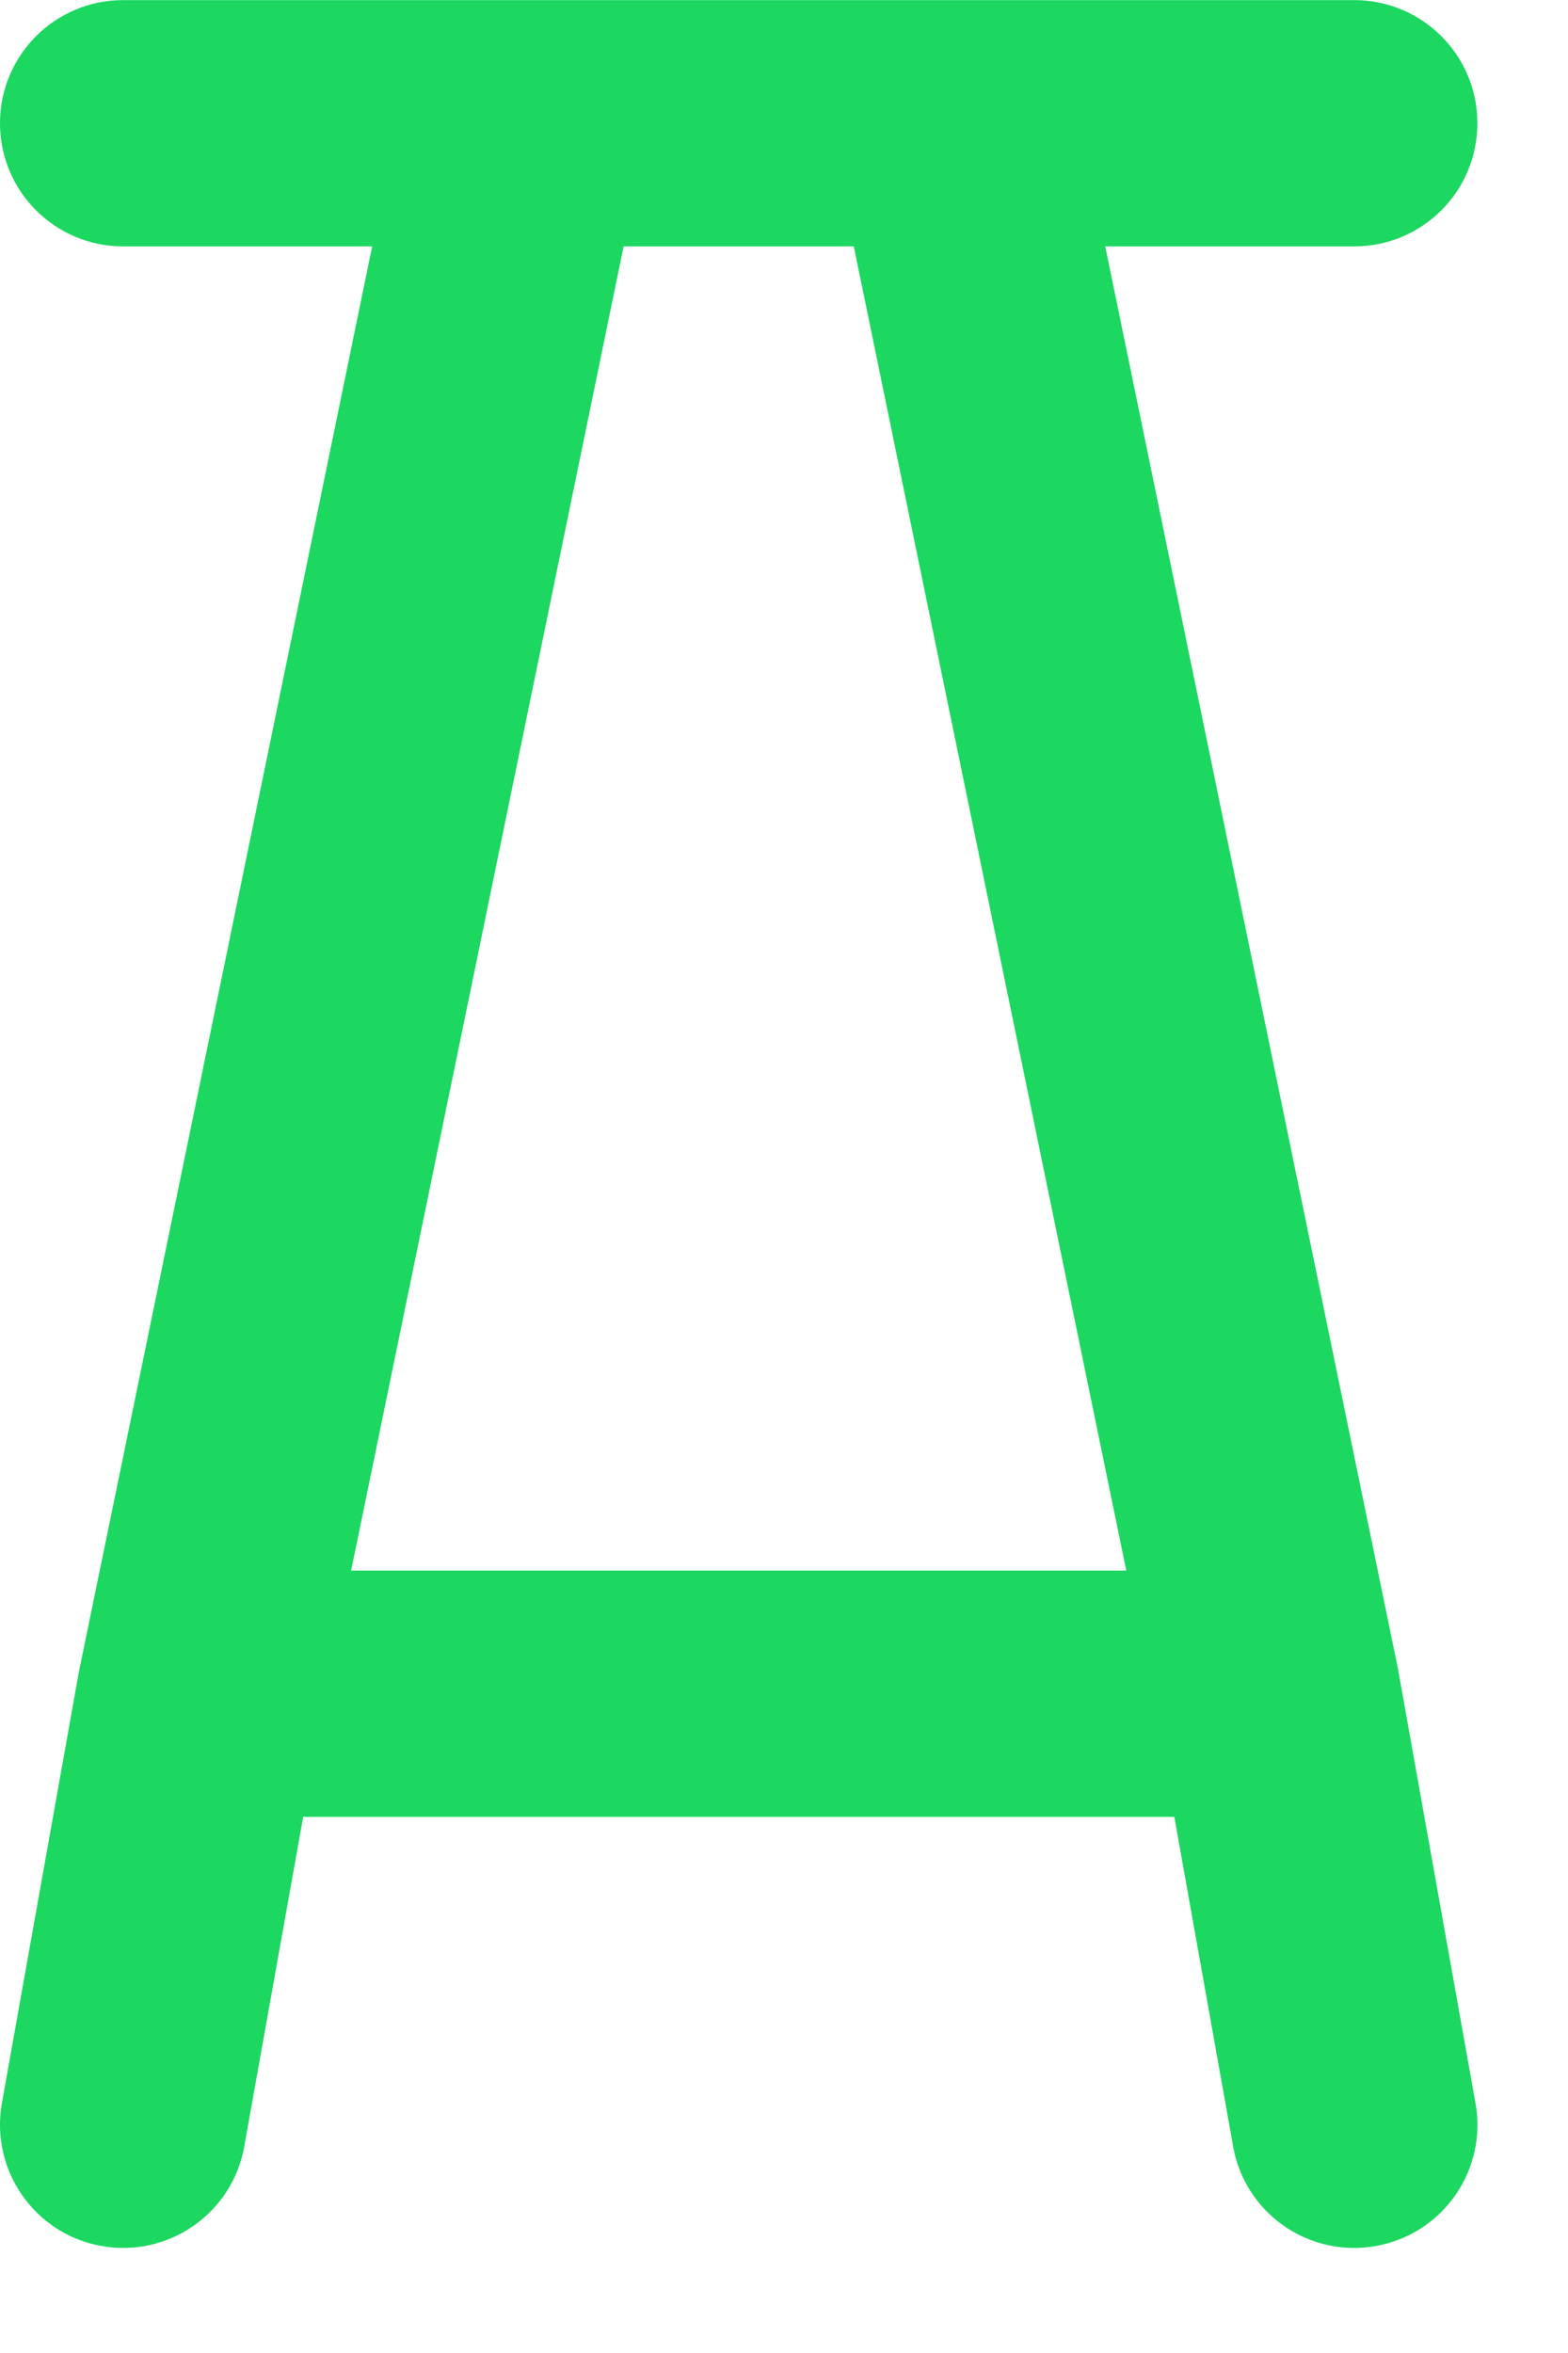 <svg width="14" height="21" viewBox="0 0 14 21" fill="none" xmlns="http://www.w3.org/2000/svg">
<path d="M12.092 0.001C12.699 0.001 13.191 0.493 13.191 1.1C13.191 1.707 12.699 2.199 12.092 2.199H9.868L12.482 14.894L12.485 14.908L12.487 14.923L13.174 18.77L13.183 18.826C13.256 19.403 12.864 19.942 12.285 20.045C11.706 20.149 11.152 19.779 11.021 19.212L11.01 19.156L10.485 16.215H2.707L2.181 19.156C2.075 19.754 1.504 20.152 0.906 20.045C0.309 19.939 -0.089 19.368 0.017 18.77L0.704 14.923L0.707 14.908L0.71 14.894L3.323 2.199H1.099C0.492 2.199 0 1.707 0 1.1C0 0.493 0.492 0.001 1.099 0.001H12.092ZM3.135 14.017H10.056L7.623 2.199H5.568L3.135 14.017Z" fill="#1CD760"/>
</svg>
